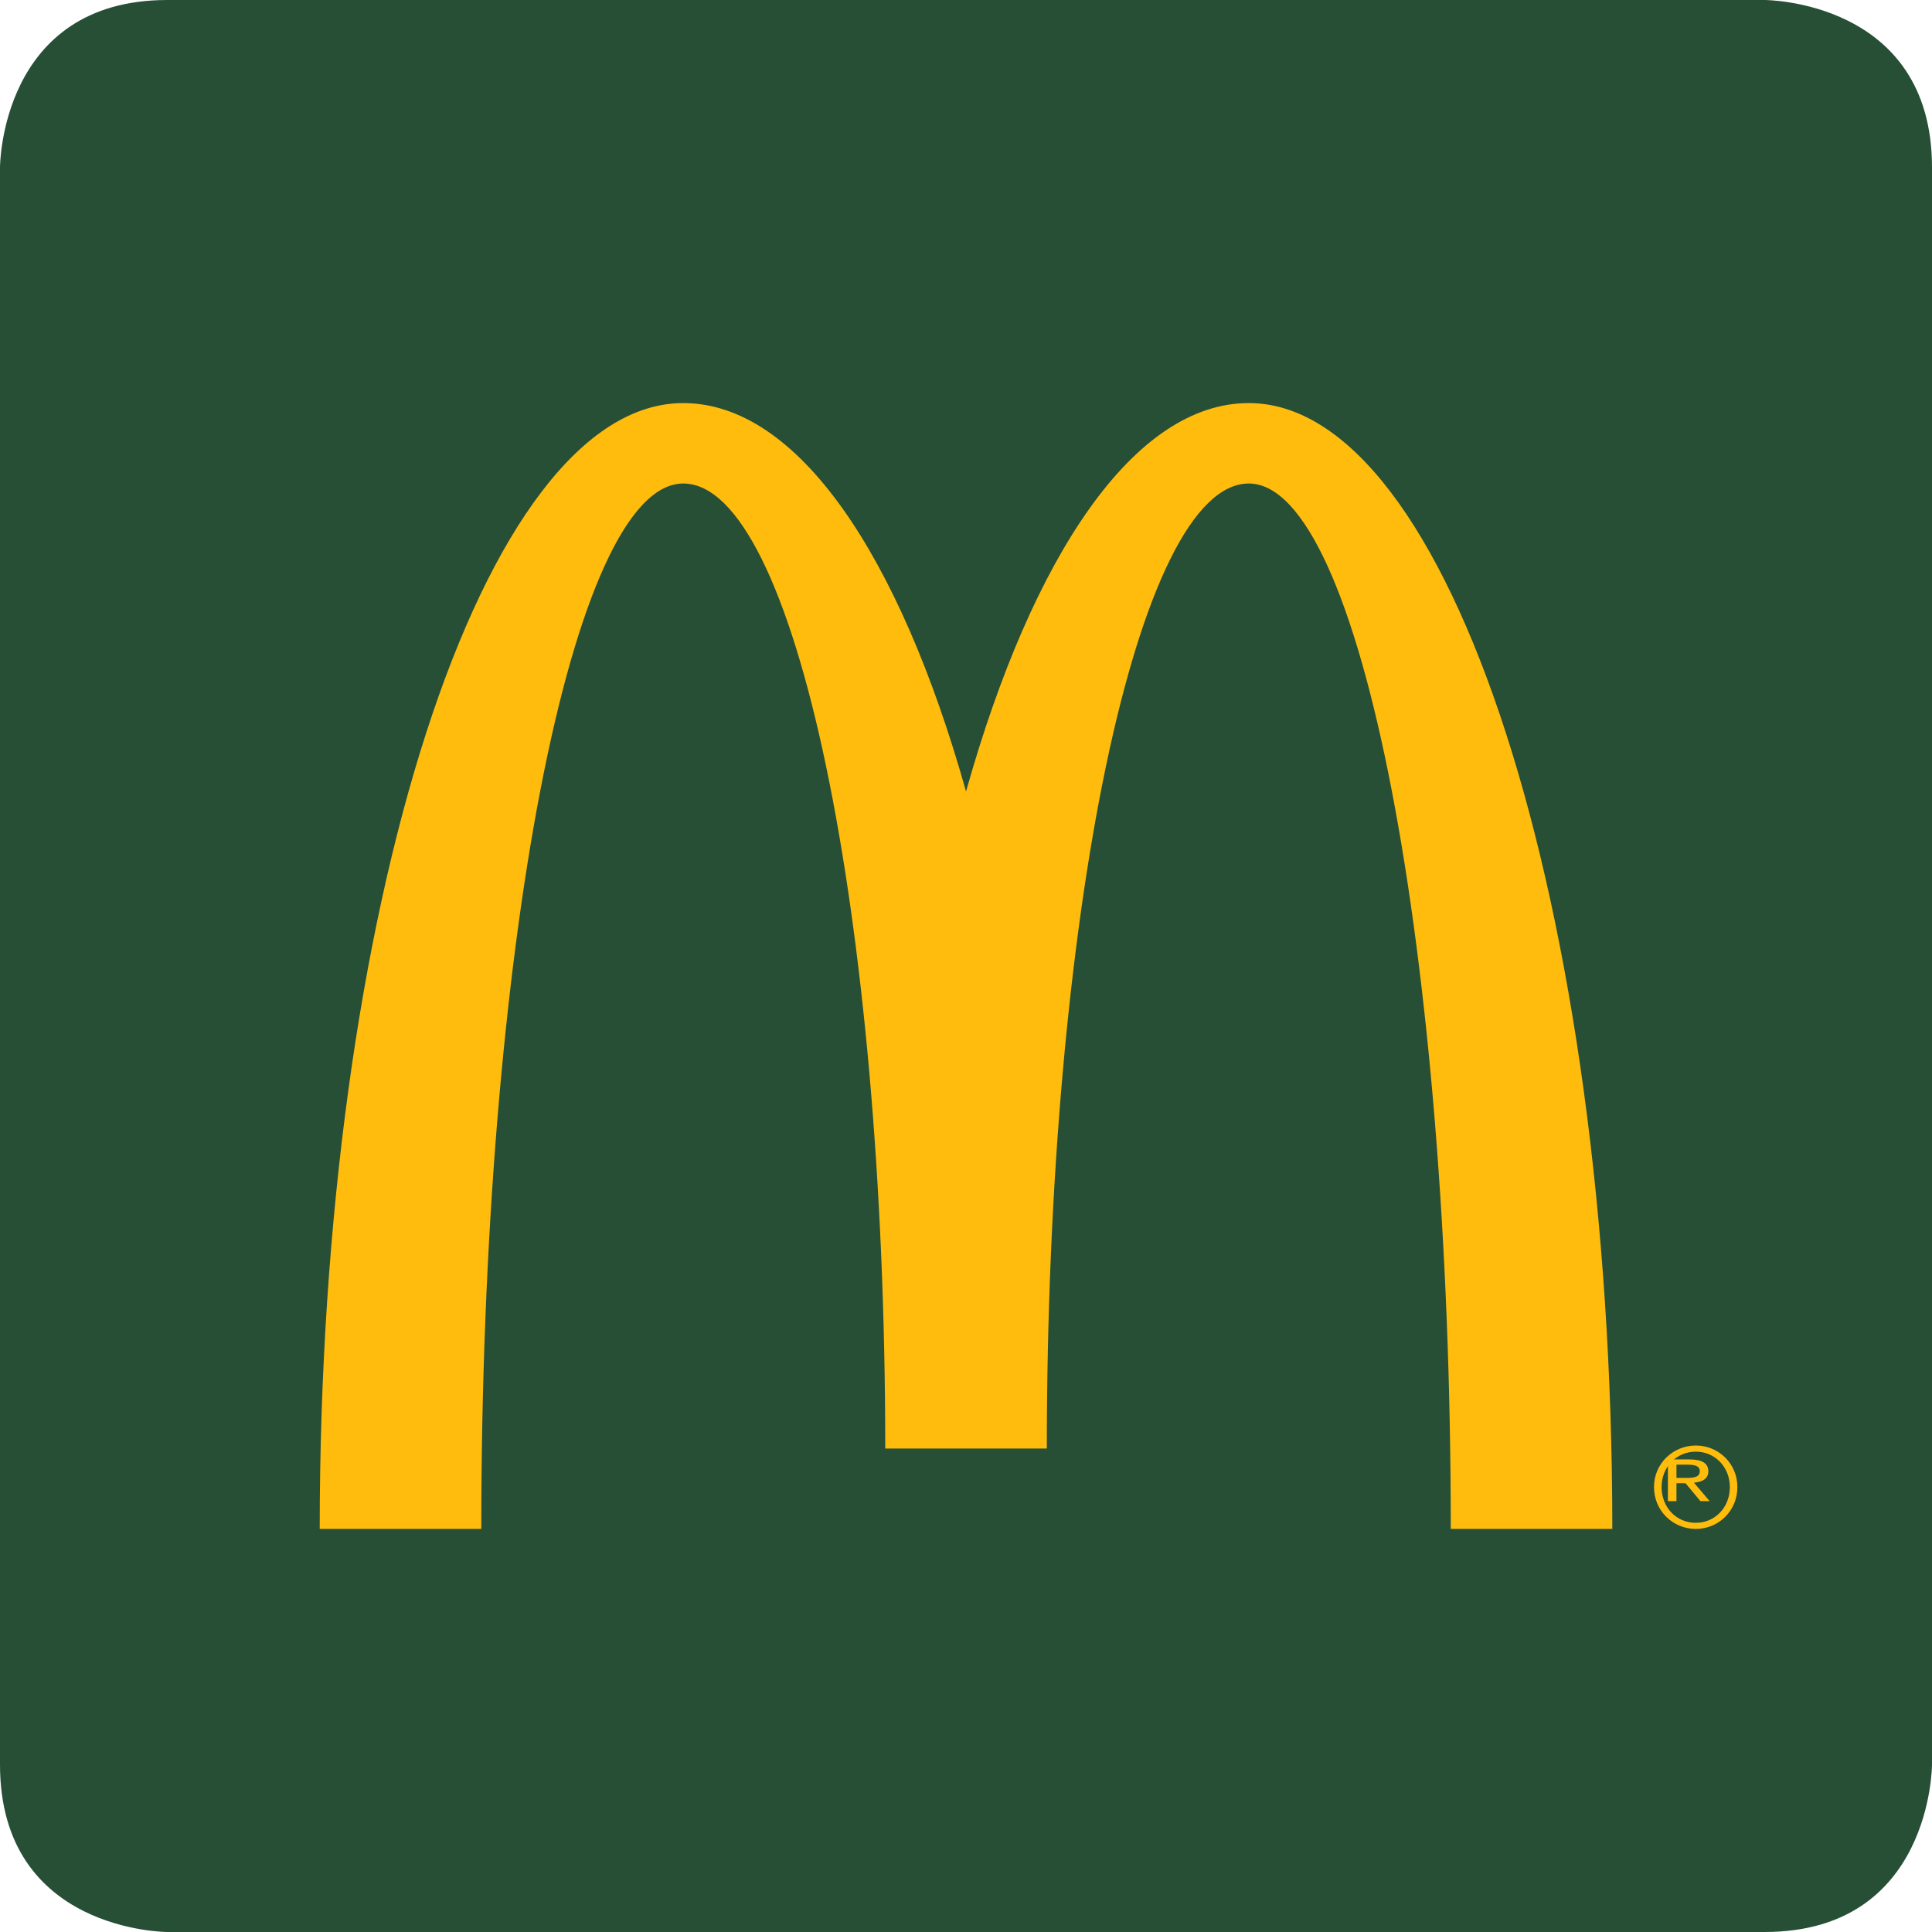 <svg xmlns="http://www.w3.org/2000/svg" width="60" height="60" viewBox="0 0 60 60">
    <g fill="none" fill-rule="evenodd">
        <path fill="#264F36" d="M5.197 60S0 60 0 54.803V5.198S0 0 5.197 0h49.605S60 0 60 5.198v49.605S60 60 54.802 60H5.197z"/>
        <path fill="#FFBC0D" d="M38.782 12.518c-3.548 0-6.712 4.705-8.781 12.062-2.07-7.357-5.234-12.062-8.782-12.062-6.234 0-11.29 15.654-11.29 34.964h5.018c0-17.93 2.81-32.466 6.272-32.466 3.464 0 6.273 13.418 6.273 29.97h5.018c0-16.552 2.808-29.97 6.272-29.97 3.464 0 6.273 14.535 6.273 32.466h5.017c0-19.31-5.054-34.964-11.29-34.964M52.666 47.293c-.604 0-1.064-.478-1.064-1.112 0-.62.46-1.099 1.064-1.099.594 0 1.056.479 1.056 1.1 0 .633-.462 1.11-1.056 1.11m0-2.4c-.706 0-1.3.557-1.3 1.29 0 .743.594 1.3 1.3 1.3.702 0 1.29-.557 1.29-1.3 0-.733-.588-1.29-1.29-1.29"/>
        <path fill="#FFBC0D" d="M52.342 45.898h-.278v-.411h.35c.18 0 .375.026.375.197 0 .206-.214.214-.447.214m.712-.205c0-.248-.19-.37-.596-.37h-.66v1.296h.266v-.557h.281l.463.557h.286l-.487-.573c.252-.02.447-.118.447-.353"/>
    </g>
</svg>
